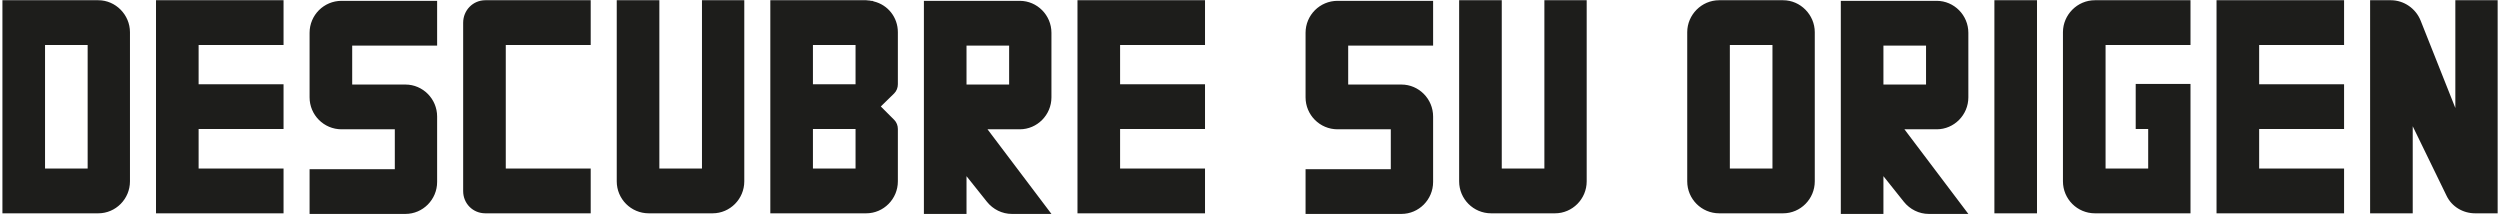 <?xml version="1.0" encoding="UTF-8"?>
<svg xmlns="http://www.w3.org/2000/svg" width="586" height="51" viewBox="0 0 586 51" fill="none">
  <path d="M23.043 0.054C27.11 0.054 30.464 3.479 30.464 7.546V42.508C30.464 46.647 27.11 50 23.043 50H0.568V0.054H23.043ZM20.546 39.511V10.543H10.557V39.511H20.546ZM66.463 10.543H46.556V19.747H66.463V30.236H46.556V39.511H66.463V50H36.567V0.054H66.463V10.543ZM102.462 10.685H82.555V19.818H95.041C99.108 19.818 102.462 23.172 102.462 27.31V42.651C102.462 46.789 99.108 50.143 95.041 50.143H72.566V39.654H92.544V30.307H80.058C75.919 30.307 72.566 26.953 72.566 22.815V7.689C72.566 3.55 75.919 0.197 80.058 0.197H102.462V10.685ZM138.461 10.543H118.554V39.511H138.461V50H113.773C110.848 50 108.565 47.717 108.565 44.791V5.334C108.565 2.409 110.848 0.054 113.773 0.054H138.461V10.543ZM164.542 0.054H174.46V42.508C174.46 46.647 171.107 50 167.039 50H152.056C147.917 50 144.564 46.647 144.564 42.508V0.054H154.553V39.511H164.542V0.054ZM210.459 7.546V19.747C210.459 20.532 210.174 21.317 209.603 21.887L206.463 24.956L209.603 28.095C210.174 28.666 210.459 29.451 210.459 30.236V42.508C210.459 46.647 207.106 50 203.039 50H180.563V0.054H203.039C203.253 0.054 203.538 0.125 203.752 0.125C203.895 0.125 204.037 0.125 204.109 0.197C204.252 0.197 204.323 0.197 204.466 0.197C204.608 0.268 204.68 0.268 204.822 0.339C208.104 1.124 210.459 4.05 210.459 7.546ZM200.541 39.511V30.236H190.552V39.511H200.541ZM200.541 19.747V10.543H190.552V19.747H200.541ZM246.458 22.815C246.458 26.953 243.105 30.307 239.038 30.307H231.474L246.458 50.143H237.182C234.899 50.143 232.759 49.072 231.332 47.289L226.551 41.295V50.143H216.562V0.197H239.038C243.105 0.197 246.458 3.55 246.458 7.689V22.815ZM236.54 19.818V10.685H226.551V19.818H236.54ZM282.457 10.543H262.55V19.747H282.457V30.236H262.55V39.511H282.457V50H252.561V0.054H282.457V10.543ZM335.921 10.685H316.014V19.818H328.5C332.567 19.818 335.921 23.172 335.921 27.31V42.651C335.921 46.789 332.567 50.143 328.5 50.143H306.024V39.654H326.003V30.307H313.516C309.378 30.307 306.024 26.953 306.024 22.815V7.689C306.024 3.55 309.378 0.197 313.516 0.197H335.921V10.685ZM362.002 0.054H371.92V42.508C371.92 46.647 368.566 50 364.499 50H349.515C345.377 50 342.023 46.647 342.023 42.508V0.054H352.013V39.511H362.002V0.054ZM417.963 0.054C422.03 0.054 425.383 3.479 425.383 7.546V42.508C425.383 46.647 422.03 50 417.963 50H402.979C398.84 50 395.487 46.647 395.487 42.508V7.546C395.487 3.479 398.84 0.054 402.979 0.054H417.963ZM415.465 39.511V10.543H405.476V39.511H415.465ZM461.382 22.815C461.382 26.953 458.029 30.307 453.962 30.307H446.398L461.382 50.143H452.106C449.823 50.143 447.683 49.072 446.256 47.289L441.475 41.295V50.143H431.486V0.197H453.962C458.029 0.197 461.382 3.55 461.382 7.689V22.815ZM451.464 19.818V10.685H441.475V19.818H451.464ZM477.474 50H467.485V0.054H477.474V50ZM513.452 10.543H493.545V39.511H503.534V30.236H500.609V19.676H513.452V50H491.048C486.909 50 483.556 46.647 483.556 42.508V7.546C483.556 3.479 486.909 0.054 491.048 0.054H513.452V10.543ZM549.451 10.543H529.544V19.747H549.451V30.236H529.544V39.511H549.451V50H519.555V0.054H549.451V10.543ZM575.532 0.054H585.45V50H580.17C577.316 50 574.676 48.43 573.463 45.862L565.543 29.593V50H555.554V0.054H560.406C563.474 0.054 566.257 1.98 567.398 4.835L575.532 25.312V0.054Z" fill="#1D1D1B"></path>
</svg>
